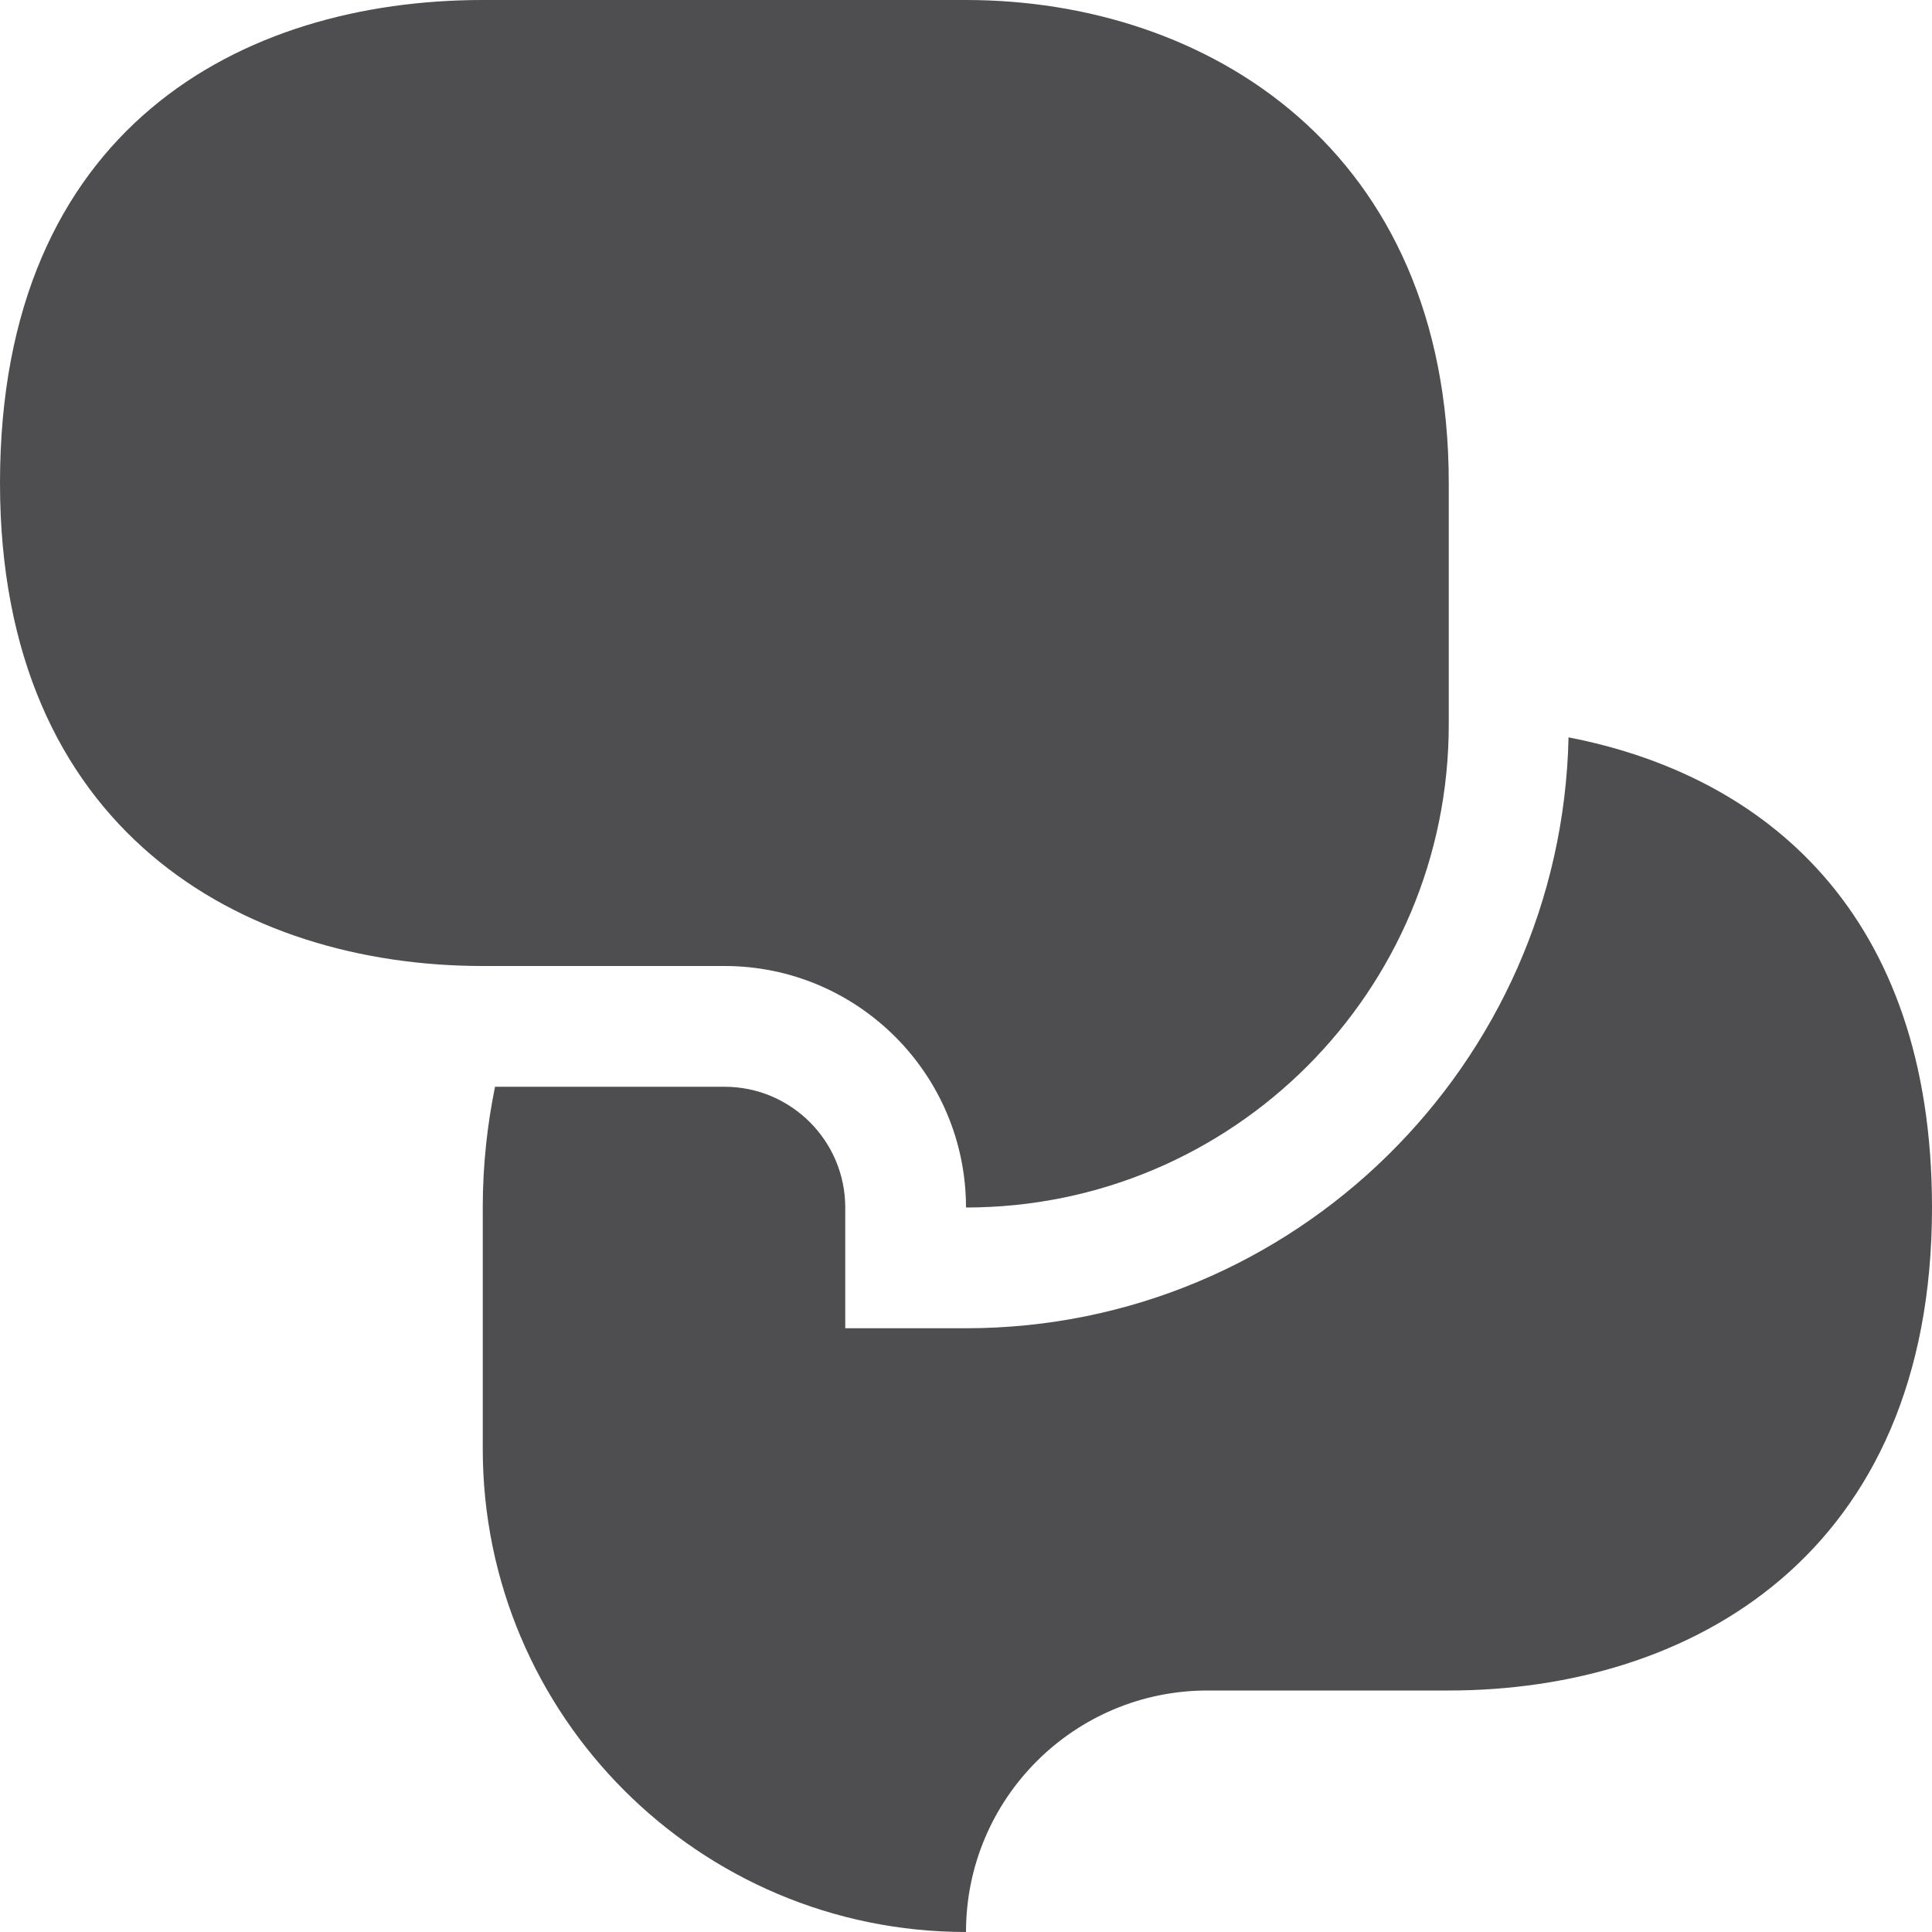 <?xml version="1.0" ?><!DOCTYPE svg  PUBLIC '-//W3C//DTD SVG 1.1//EN'  'http://www.w3.org/Graphics/SVG/1.1/DTD/svg11.dtd'><svg height="32px" style="enable-background:new 0 0 32 32;" version="1.1" viewBox="0 0 32 32" width="32px" xml:space="preserve" xmlns="http://www.w3.org/2000/svg" xmlns:xlink="http://www.w3.org/1999/xlink"><g id="Layer_1"/><g id="chat_x5F_alt_x5F_fill"><g><g><path d="M23.996,12c0,4.418-3.578,8-7.996,8c0-2.207-1.793-4-4-4H7.996C4,16,0,13.75,0,8     c0-5.875,4-8,7.996-8H16c4,0,7.996,2.479,7.996,8V12z" style="fill:#4E4E50;"/></g><path d="M12,12" style="fill:#4E4E50;"/><path d="M12,12" style="fill:#4E4E50;"/><g><g><path d="M25.98,12.213C25.863,17.625,21.438,22,16,22h-2v-2c0-1.104-0.898-2-2-2H8.199      c-0.125,0.619-0.203,1.281-0.203,2v4c0,4.418,3.586,8,8.004,8c0-2.211,1.793-4,4-4h3.996C28,28,32,25.75,32,20      C32,15.107,29.215,12.84,25.98,12.213z" style="fill:#4E4E50;"/></g></g></g></g></svg>